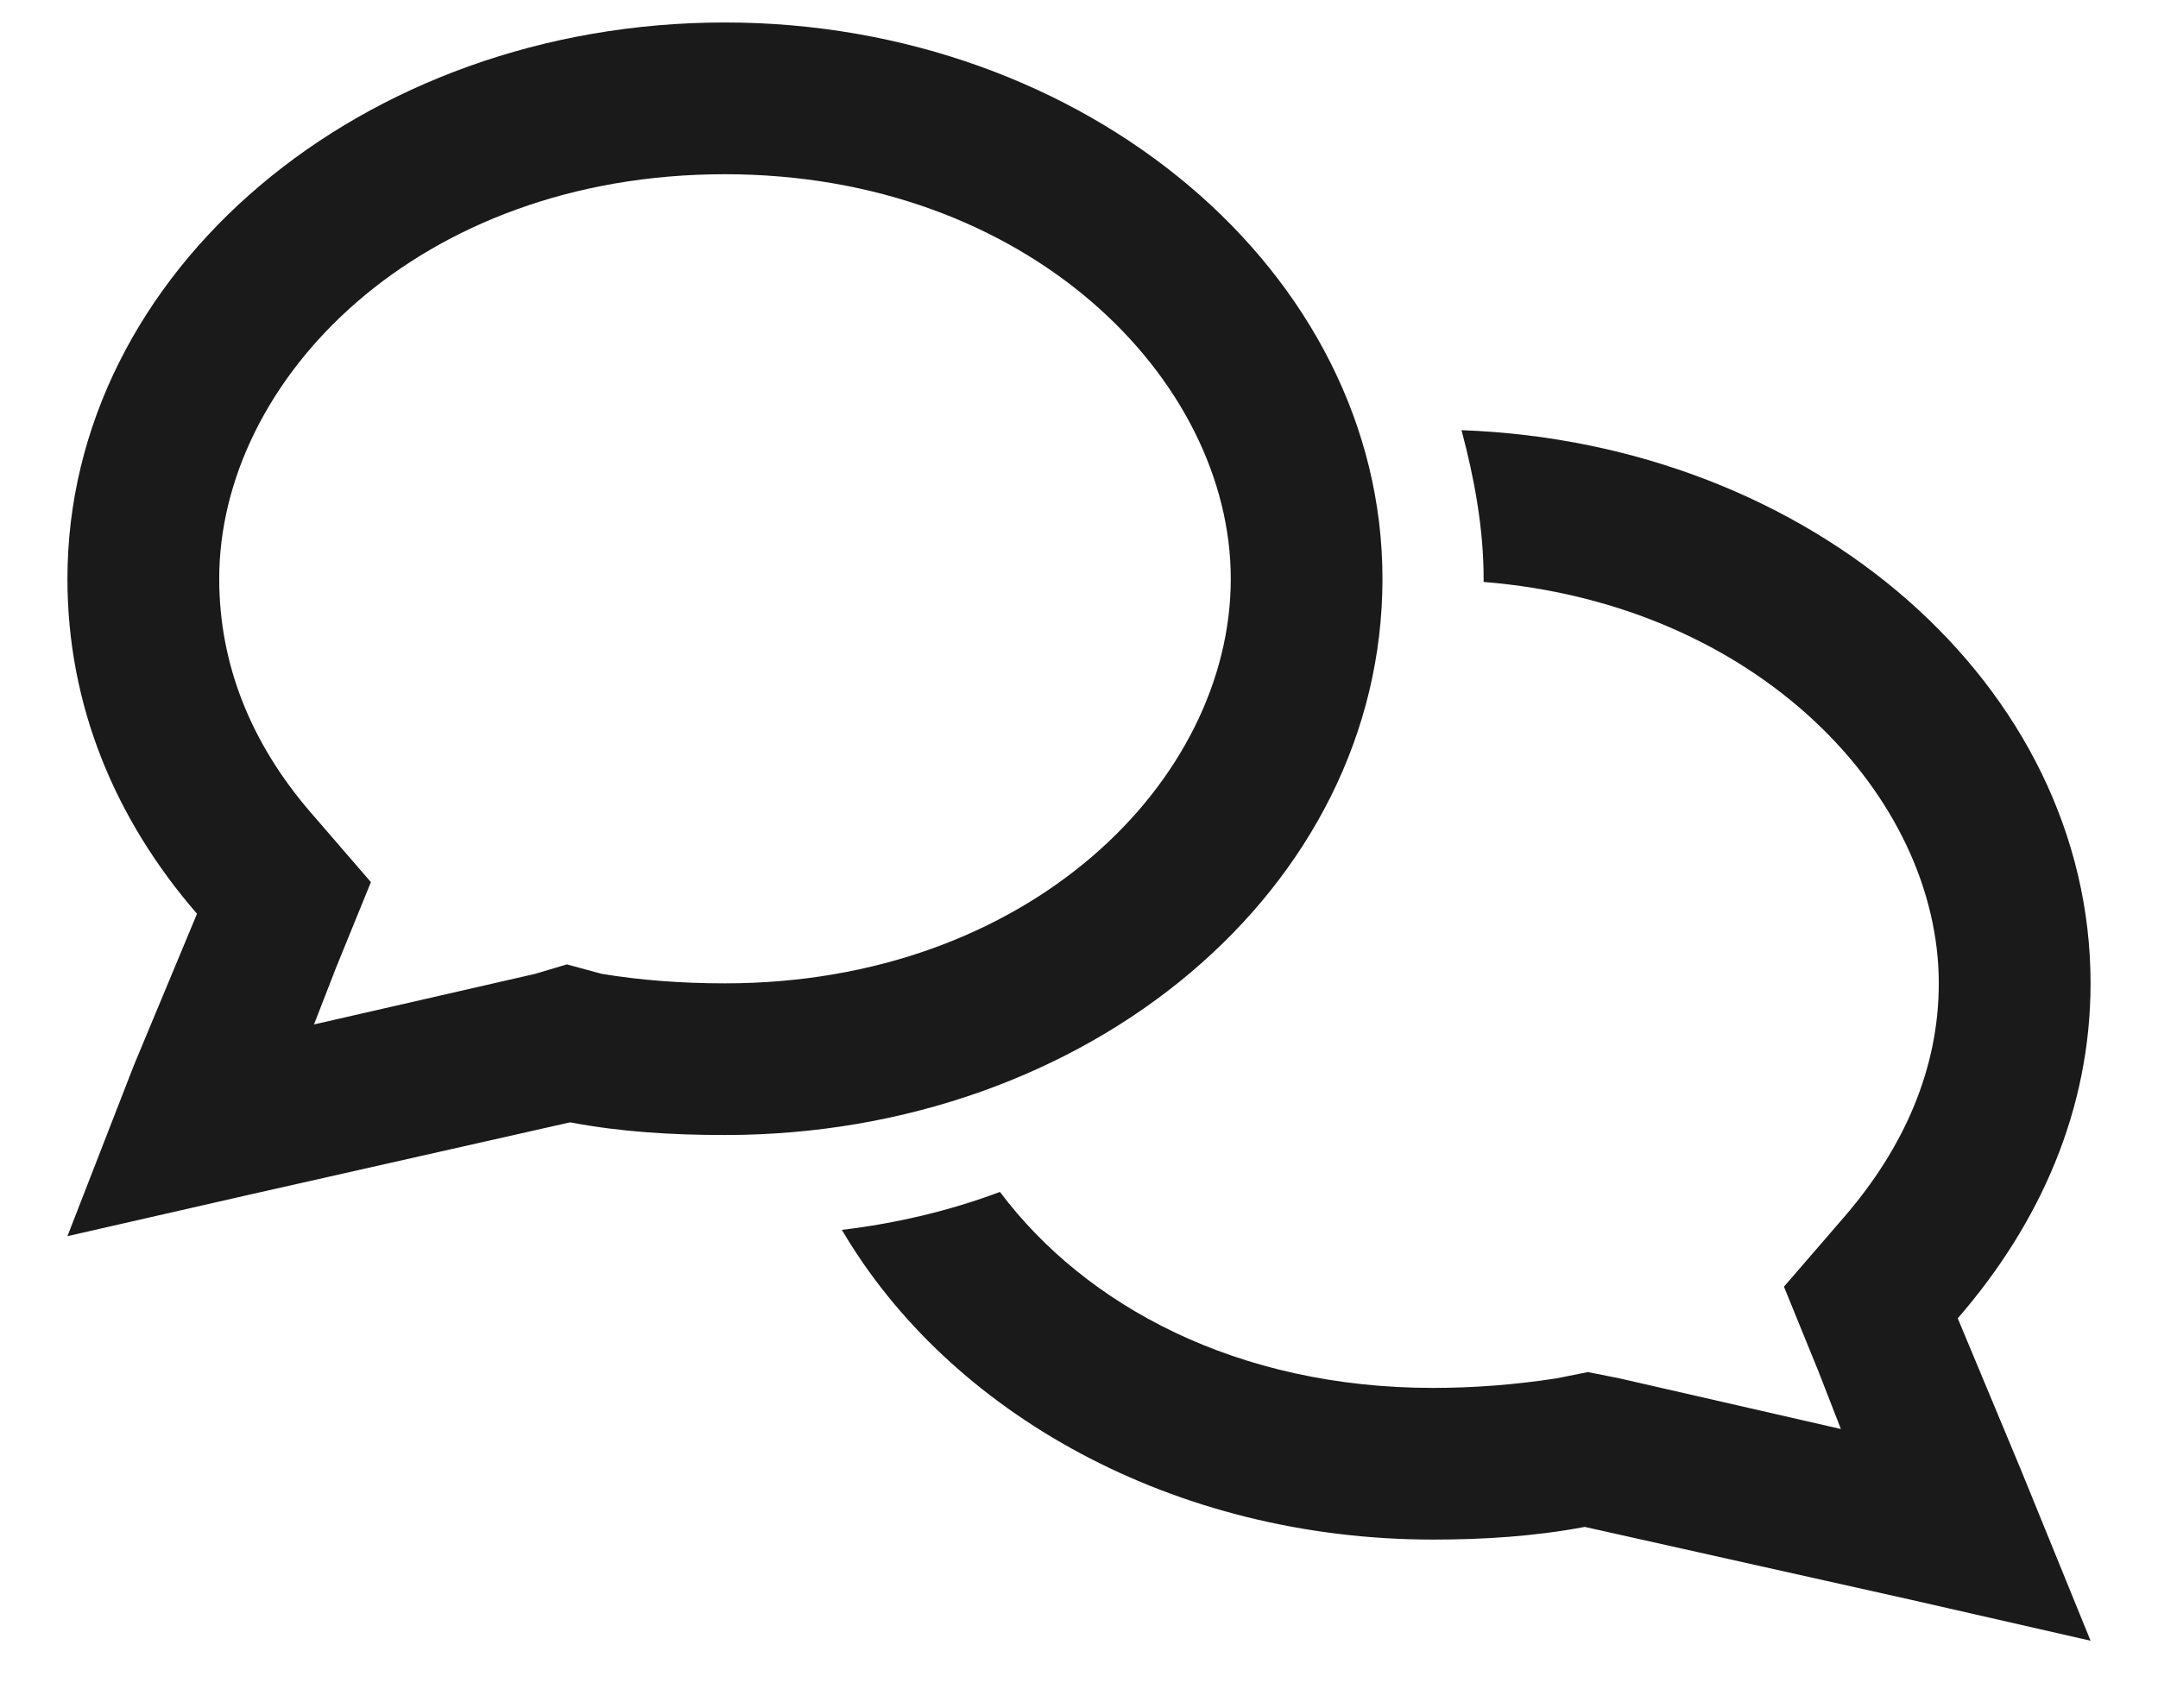 <svg width="24" height="19" viewBox="0 0 24 19" fill="none" xmlns="http://www.w3.org/2000/svg">
<path d="M3.738 10.762L3.492 11.395L5.953 10.832L6.305 10.727L6.691 10.832C7.113 10.902 7.57 10.938 8.062 10.938C11.438 10.938 13.688 8.688 13.688 6.438C13.688 4.223 11.438 1.938 8.062 1.938C4.652 1.938 2.438 4.223 2.438 6.438C2.438 7.387 2.789 8.266 3.457 9.039L4.125 9.812L3.738 10.762ZM0.75 13.75L1.488 11.852L2.191 10.164C1.277 9.109 0.75 7.844 0.75 6.438C0.75 3.027 4.02 0.25 8.062 0.25C12.07 0.25 15.375 3.027 15.375 6.438C15.375 9.883 12.105 12.625 8.062 12.625C7.465 12.625 6.902 12.59 6.34 12.484L2.754 13.293L0.75 13.75ZM15.938 17.125C13.055 17.125 10.559 15.719 9.363 13.68C9.961 13.609 10.559 13.469 11.121 13.258C12.07 14.523 13.758 15.438 15.938 15.438C16.395 15.438 16.852 15.402 17.309 15.332L17.66 15.262L18.012 15.332L20.473 15.895L20.227 15.262L19.84 14.312L20.508 13.539C21.176 12.766 21.562 11.887 21.562 10.938C21.562 8.863 19.559 6.719 16.5 6.473V6.438C16.5 5.875 16.395 5.312 16.254 4.785C20.156 4.926 23.25 7.633 23.25 10.938C23.25 12.344 22.688 13.609 21.773 14.664L22.477 16.352L23.25 18.25L21.246 17.793L17.625 16.984C17.062 17.09 16.5 17.125 15.938 17.125Z" fill="#1a1a1a"/>
</svg>
